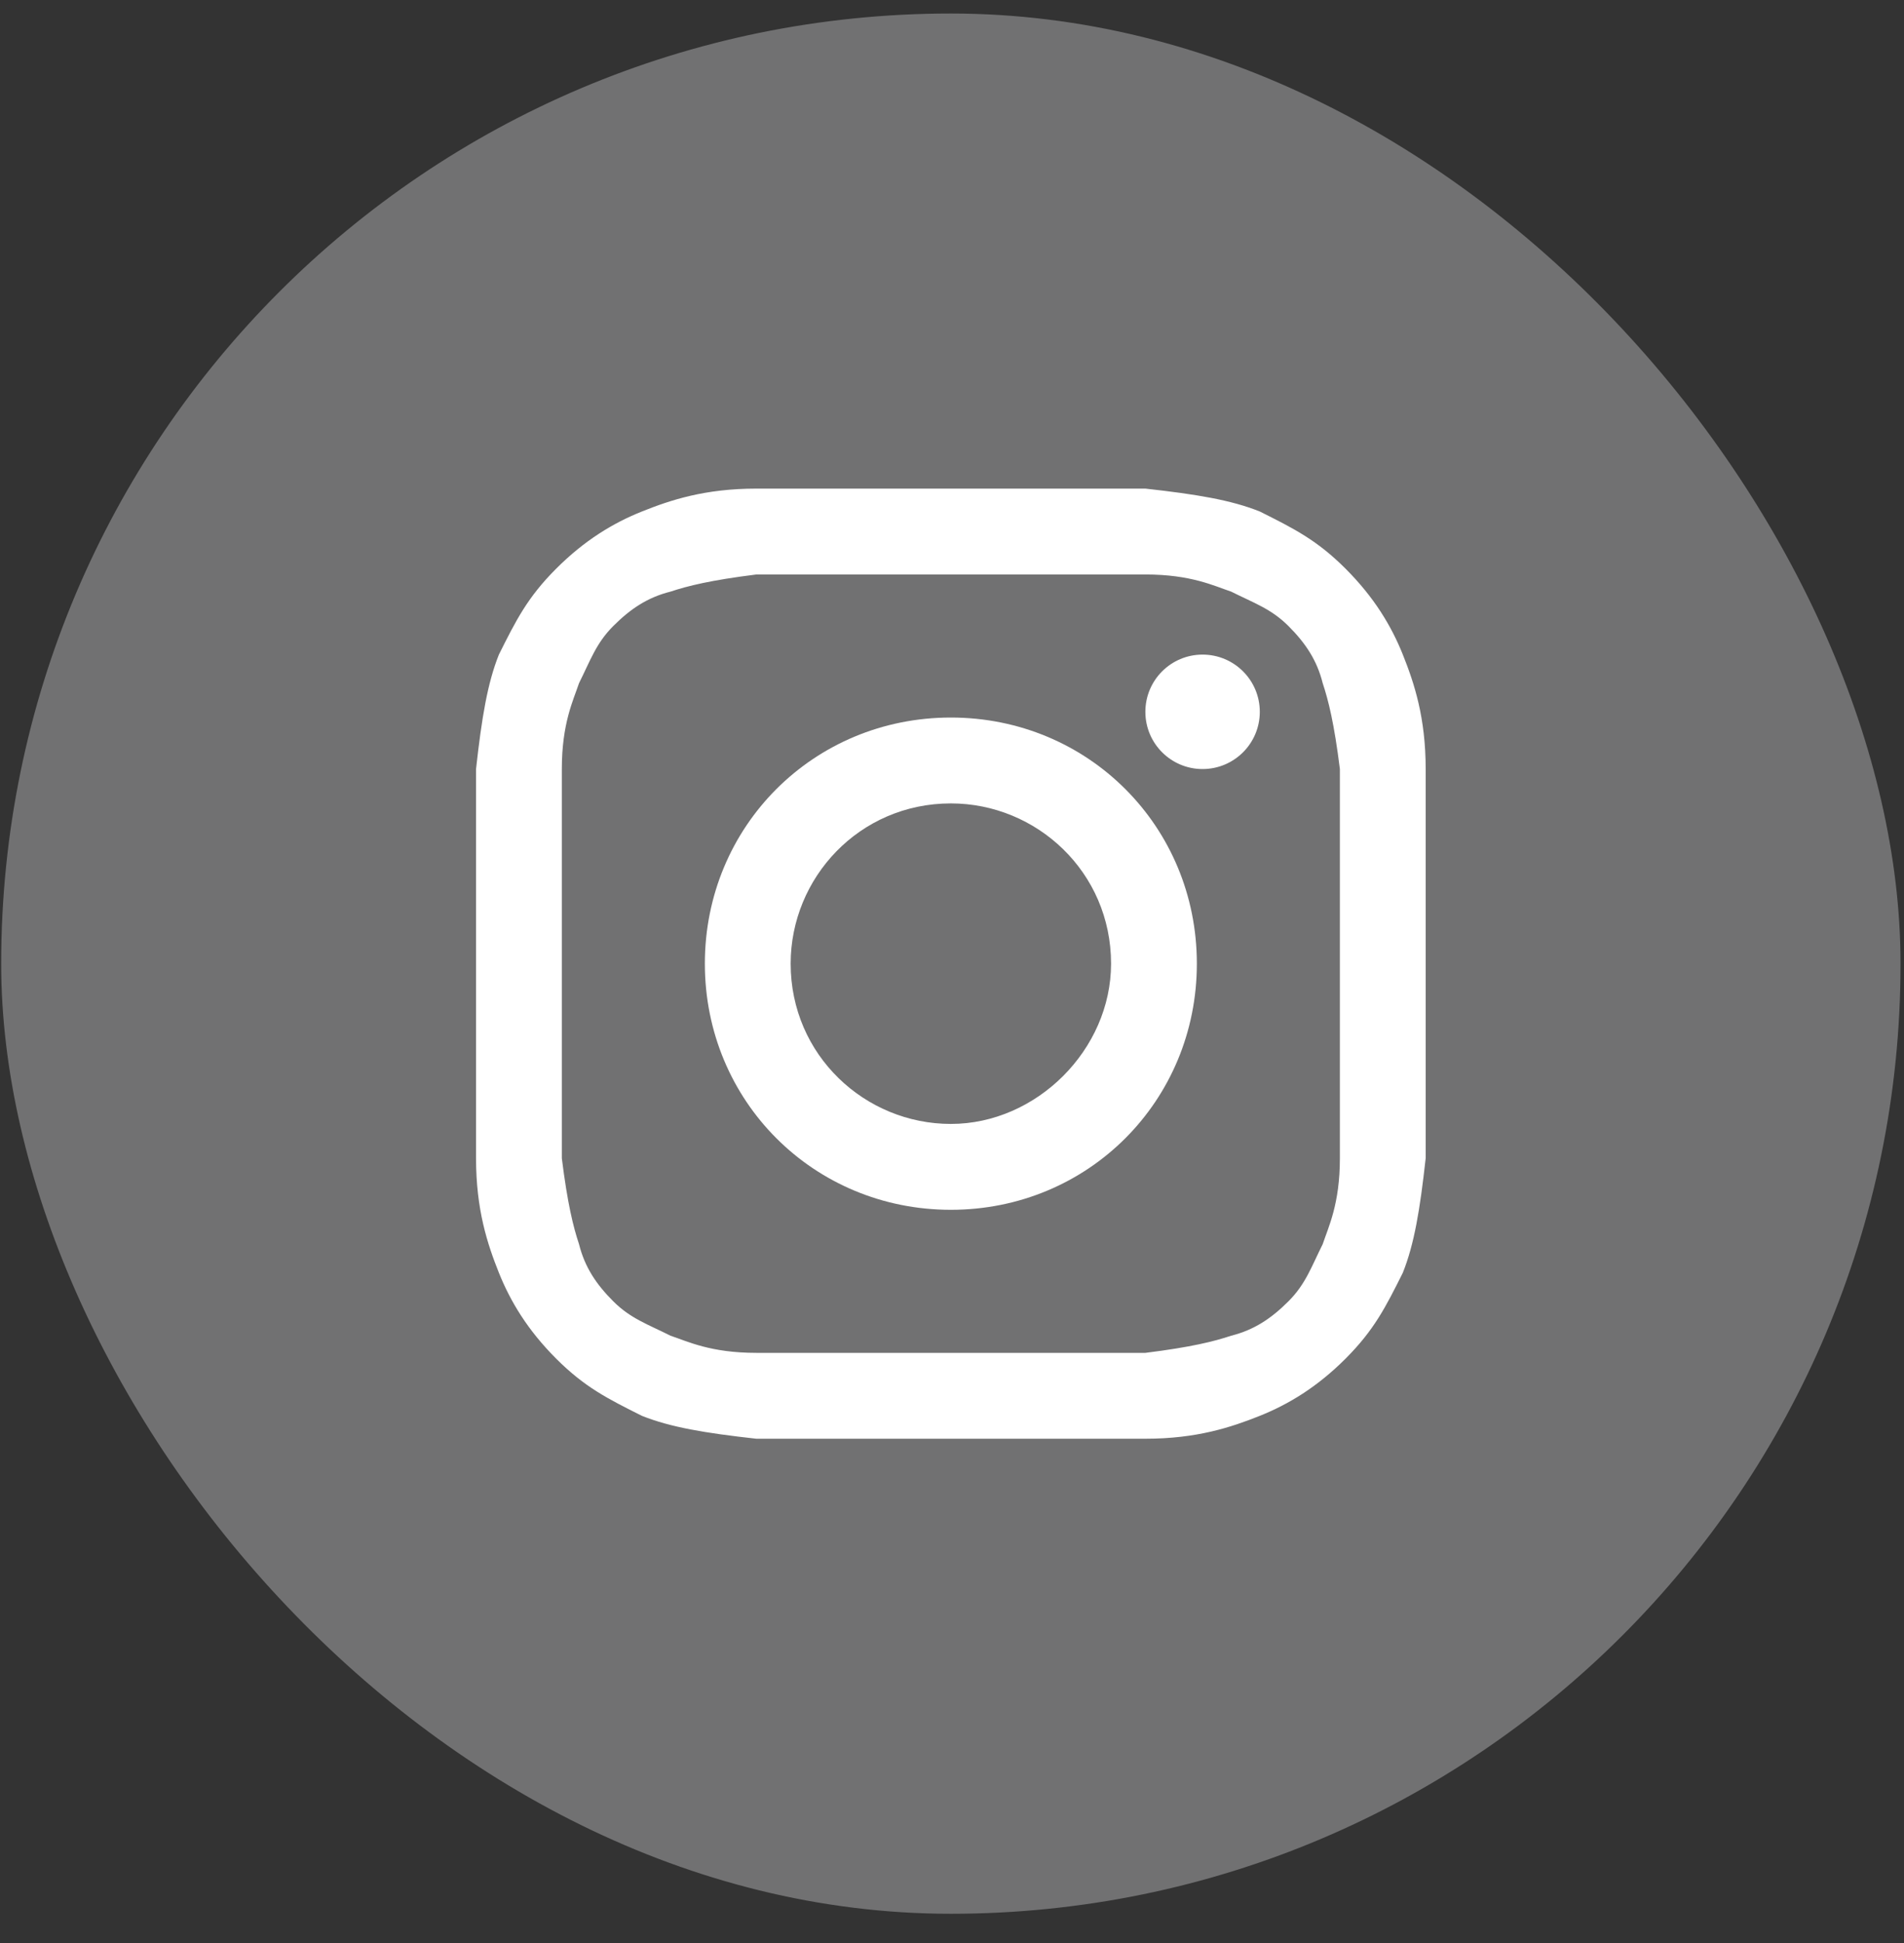 <svg width="50" height="51" viewBox="0 0 50 51" fill="none" xmlns="http://www.w3.org/2000/svg">
<rect x="0" y="0" width="50" height="51" fill="#333333" stroke="none"/>
<rect x="0.031" y="0.355" width="49.878" height="49.878" rx="24.939" fill="#717172"/>
<path d="M24.97 15.079C28.275 15.079 28.726 15.079 30.078 15.079C31.28 15.079 31.881 15.379 32.331 15.529C32.932 15.83 33.383 15.98 33.834 16.431C34.285 16.881 34.585 17.332 34.735 17.933C34.885 18.384 35.036 18.985 35.186 20.186C35.186 21.539 35.186 21.839 35.186 25.294C35.186 28.75 35.186 29.05 35.186 30.402C35.186 31.604 34.885 32.205 34.735 32.656C34.435 33.257 34.285 33.708 33.834 34.158C33.383 34.609 32.932 34.909 32.331 35.06C31.881 35.21 31.28 35.36 30.078 35.51C28.726 35.51 28.425 35.51 24.97 35.51C21.515 35.51 21.214 35.51 19.862 35.51C18.66 35.51 18.059 35.21 17.608 35.06C17.008 34.759 16.557 34.609 16.106 34.158C15.655 33.708 15.355 33.257 15.205 32.656C15.055 32.205 14.904 31.604 14.754 30.402C14.754 29.05 14.754 28.75 14.754 25.294C14.754 21.839 14.754 21.539 14.754 20.186C14.754 18.985 15.055 18.384 15.205 17.933C15.505 17.332 15.655 16.881 16.106 16.431C16.557 15.98 17.008 15.679 17.608 15.529C18.059 15.379 18.66 15.229 19.862 15.079C21.214 15.079 21.665 15.079 24.97 15.079ZM24.97 12.825C21.515 12.825 21.214 12.825 19.862 12.825C18.51 12.825 17.608 13.125 16.857 13.426C16.106 13.726 15.355 14.177 14.604 14.928C13.853 15.679 13.552 16.28 13.101 17.182C12.801 17.933 12.651 18.834 12.501 20.186C12.501 21.539 12.501 21.989 12.501 25.294C12.501 28.75 12.501 29.05 12.501 30.402C12.501 31.755 12.801 32.656 13.101 33.407C13.402 34.158 13.853 34.909 14.604 35.661C15.355 36.412 15.956 36.712 16.857 37.163C17.608 37.463 18.51 37.614 19.862 37.764C21.214 37.764 21.665 37.764 24.97 37.764C28.275 37.764 28.726 37.764 30.078 37.764C31.43 37.764 32.331 37.463 33.083 37.163C33.834 36.862 34.585 36.412 35.336 35.661C36.087 34.909 36.388 34.309 36.839 33.407C37.139 32.656 37.289 31.755 37.439 30.402C37.439 29.05 37.439 28.6 37.439 25.294C37.439 21.989 37.439 21.539 37.439 20.186C37.439 18.834 37.139 17.933 36.839 17.182C36.538 16.431 36.087 15.679 35.336 14.928C34.585 14.177 33.984 13.877 33.083 13.426C32.331 13.125 31.43 12.975 30.078 12.825C28.726 12.825 28.425 12.825 24.97 12.825Z" fill="white"/>
<path d="M24.97 18.834C21.364 18.834 18.51 21.689 18.51 25.294C18.51 28.9 21.364 31.755 24.97 31.755C28.576 31.755 31.43 28.9 31.43 25.294C31.43 21.689 28.576 18.834 24.97 18.834ZM24.97 29.501C22.716 29.501 20.763 27.698 20.763 25.294C20.763 23.041 22.566 21.088 24.97 21.088C27.224 21.088 29.177 22.891 29.177 25.294C29.177 27.548 27.224 29.501 24.97 29.501Z" fill="white"/>
<path d="M31.58 20.186C32.41 20.186 33.083 19.514 33.083 18.684C33.083 17.854 32.41 17.182 31.58 17.182C30.75 17.182 30.078 17.854 30.078 18.684C30.078 19.514 30.75 20.186 31.58 20.186Z" fill="white"/>
</svg>
